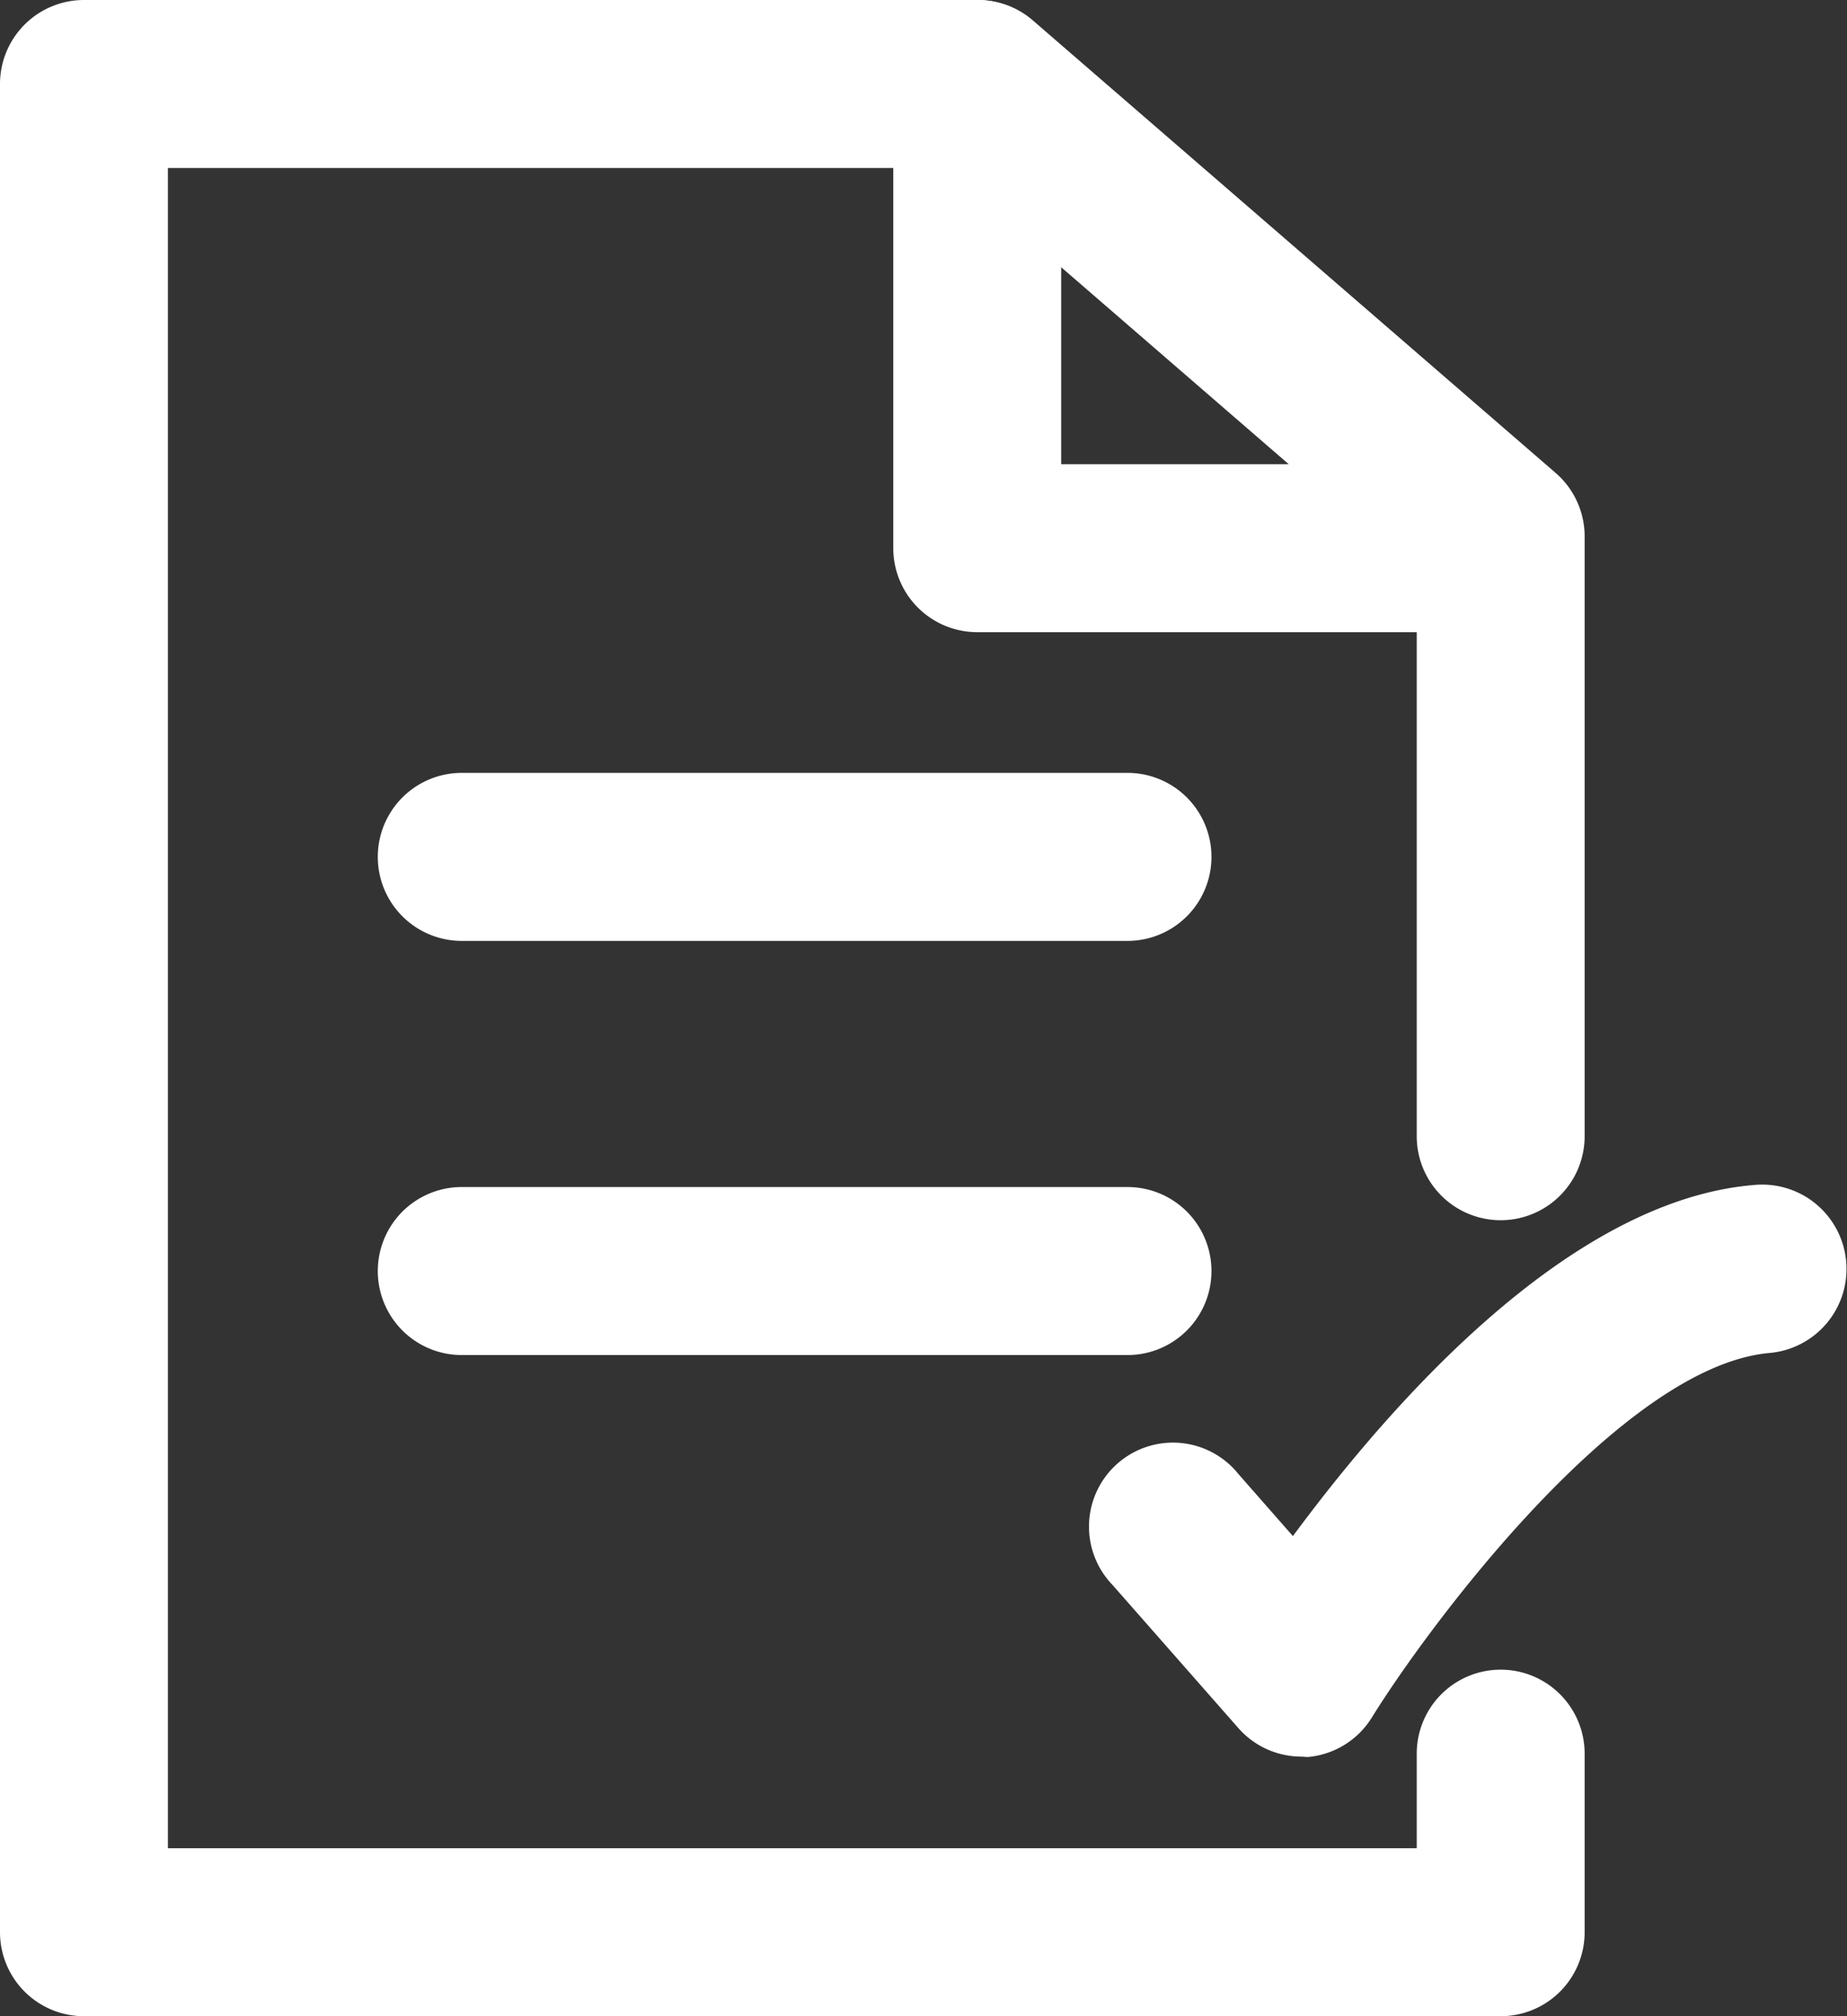 <svg xmlns="http://www.w3.org/2000/svg" viewBox="0 0 44 48"><rect x="0" y="0" width="44" height="48" fill="#333333" stroke="none"/><defs><style>.cls-1{fill:#fff;}</style></defs><title>complete</title><g id="Layer_2" data-name="Layer 2"><g id="Education"><path class="cls-1" d="M35.75,48H2a2,2,0,0,1-2-2V2A2,2,0,0,1,2,0H23.3a2,2,0,0,1,1.31.49L37.06,11.26a2,2,0,0,1,.69,1.51V27.05a2,2,0,0,1-4,0V13.69L22.55,4H4V44H33.75V41.75a2,2,0,0,1,4,0V46A2,2,0,0,1,35.75,48Z"/><path class="cls-1" d="M35.28,15.05h-12a2,2,0,0,1-2-2V2a2,2,0,0,1,4,0v9.05h10a2,2,0,0,1,0,4Z"/><path class="cls-1" d="M26.86,22.4H11a2,2,0,0,1,0-4H26.86a2,2,0,0,1,0,4Z"/><path class="cls-1" d="M26.86,32.26H11a2,2,0,0,1,0-4H26.86a2,2,0,1,1,0,4Z"/><path class="cls-1" d="M31,41.82a2,2,0,0,1-1.5-.68l-3-3.41a2,2,0,1,1,3-2.64l1.3,1.48c2.22-3,6.51-8,11-8.36a2,2,0,0,1,.36,4c-3.54.31-8.15,6.53-9.48,8.68a2,2,0,0,1-1.53.94Z"/></g></g></svg>